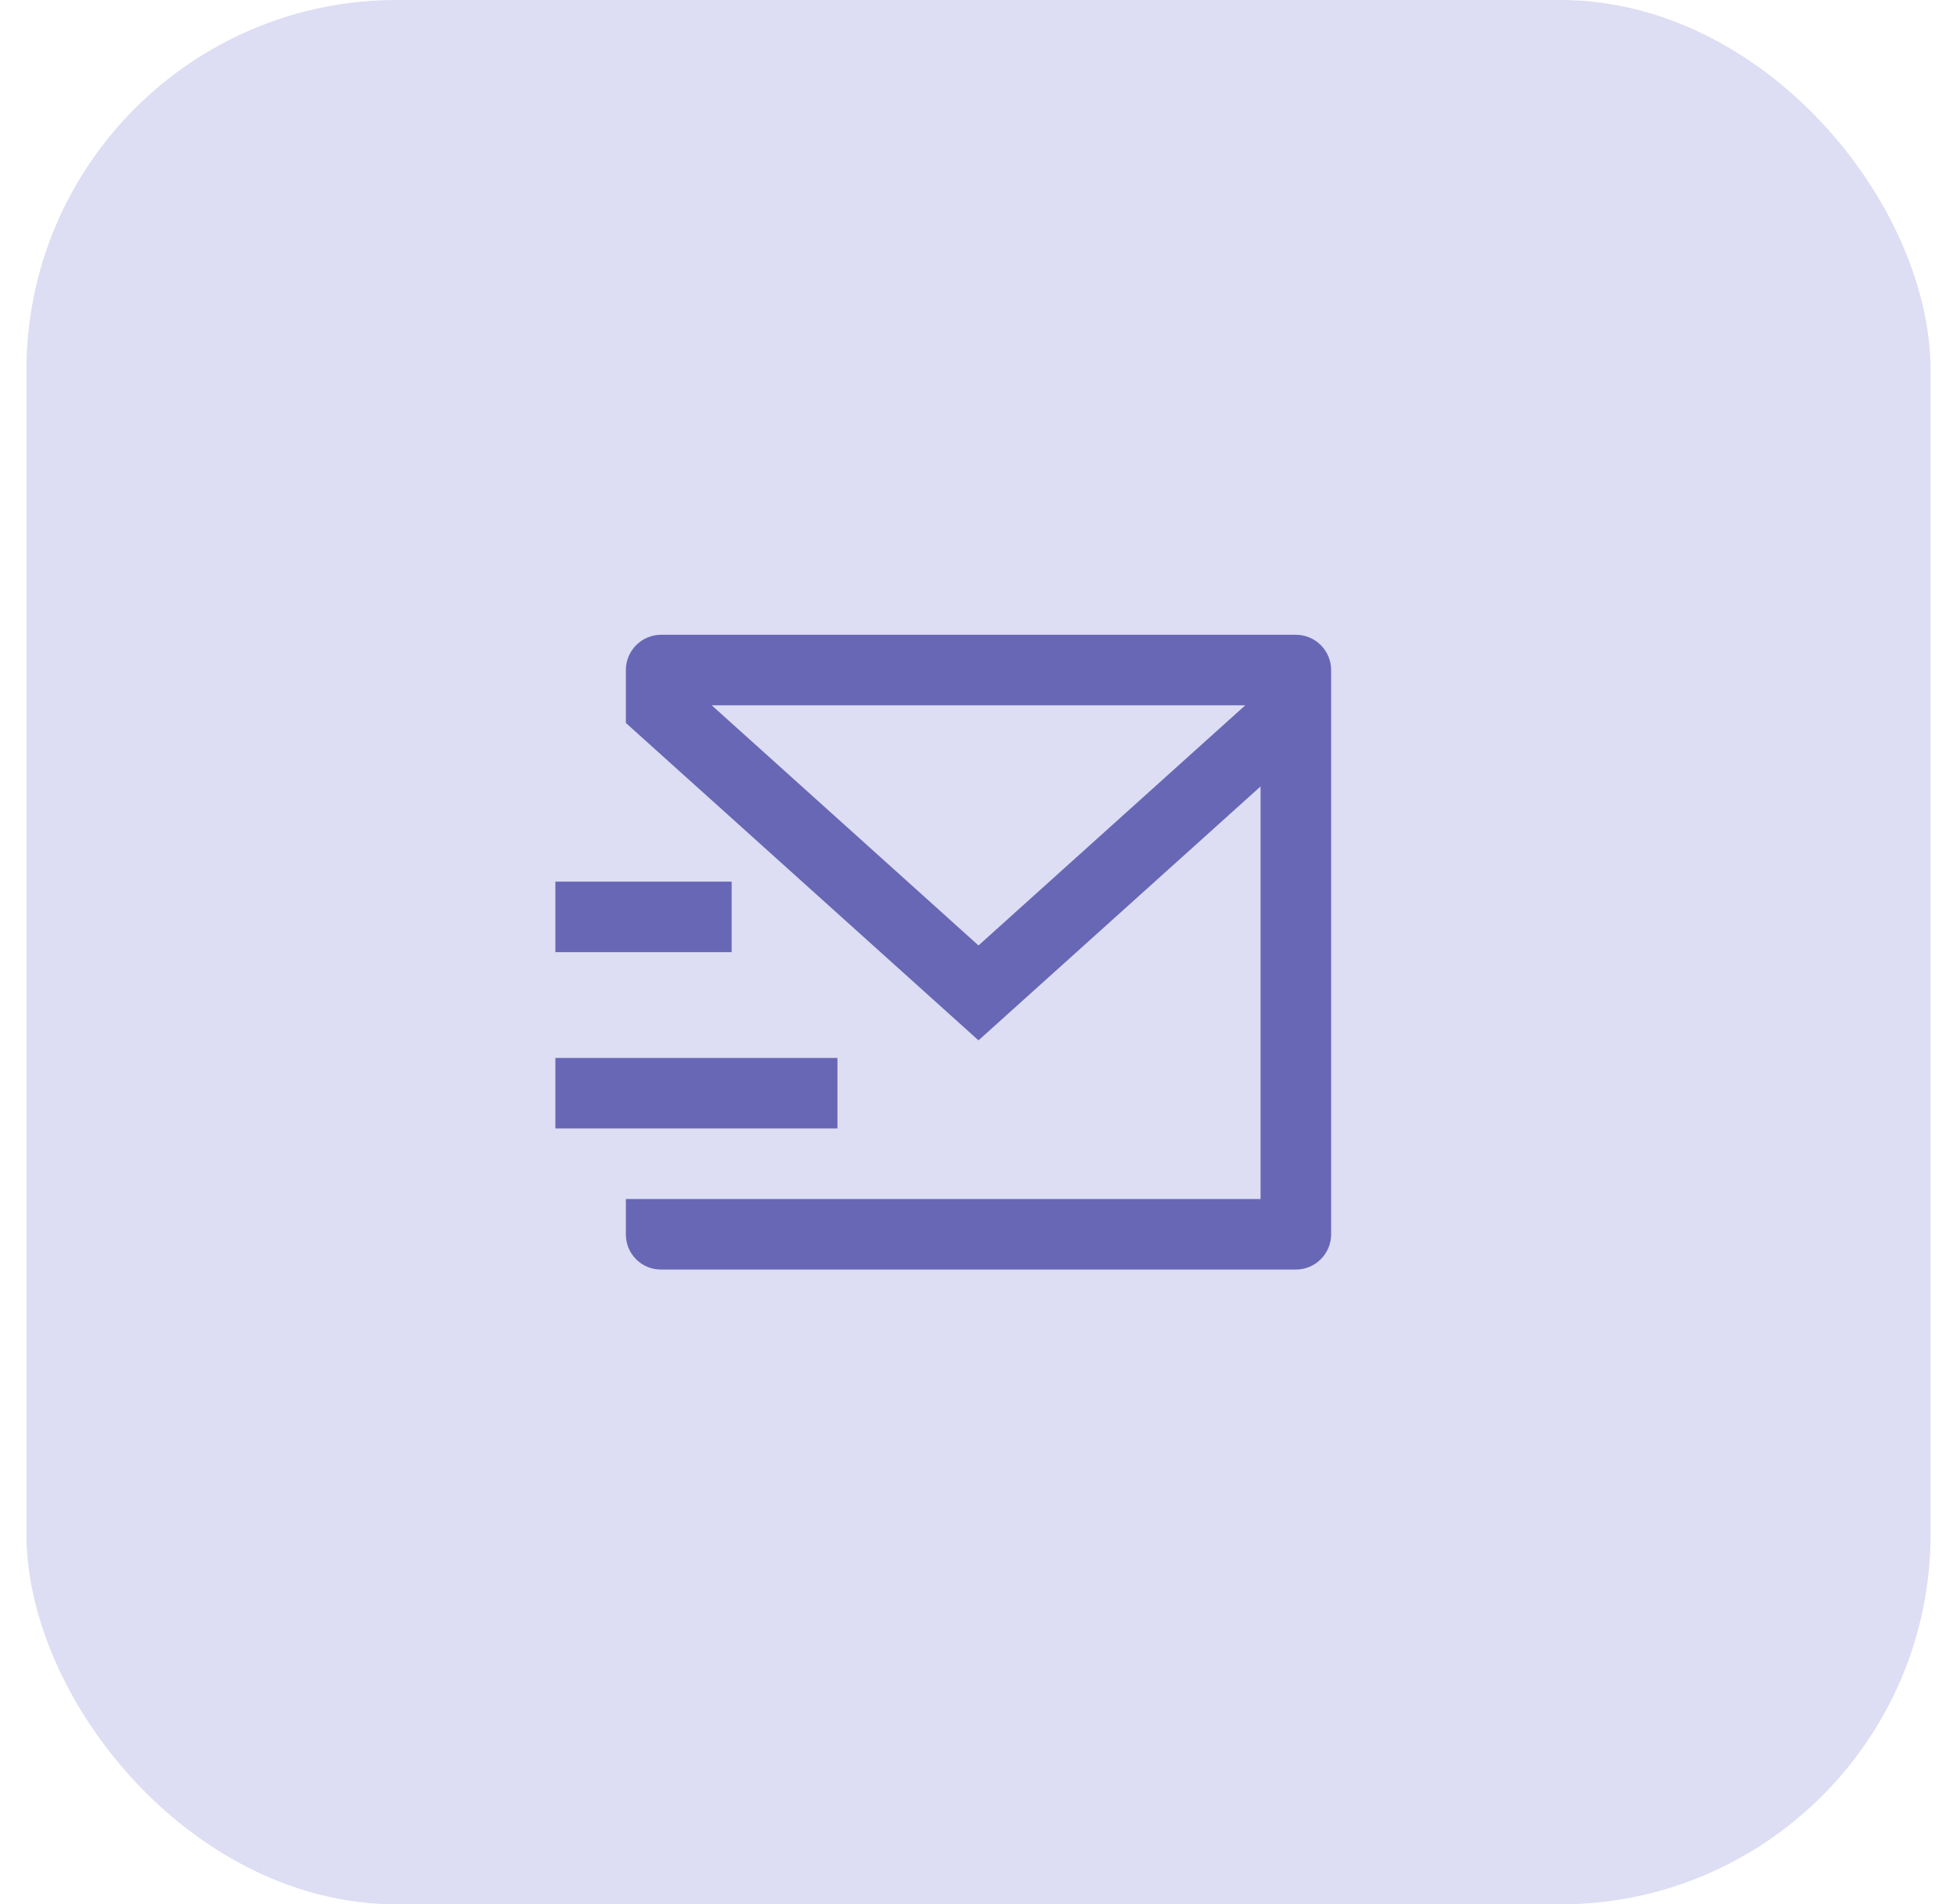 <?xml version="1.0" encoding="UTF-8"?>
<svg xmlns="http://www.w3.org/2000/svg" width="37" height="36" viewBox="0 0 37 36" fill="none">
  <rect x="0.5" width="36" height="36" rx="7" fill="#DDDDF3"></rect>
  <path fill-rule="evenodd" clip-rule="evenodd" d="M24.505 24C24.87 23.997 25.164 23.702 25.167 23.338V12.667C25.167 12.299 24.868 12 24.5 12H12.5C12.132 12 11.833 12.299 11.833 12.667V13.667L18.5 19.667L23.833 14.867V22.667H11.833V23.338C11.833 23.703 12.129 24 12.495 24H24.505ZM18.5 17.873L13.456 13.333H23.544L18.5 17.873ZM10.5 20H15.833V21.333H10.5V20ZM13.833 16.667H10.5V18H13.833V16.667Z" fill="#6867B5"></path>
</svg>
